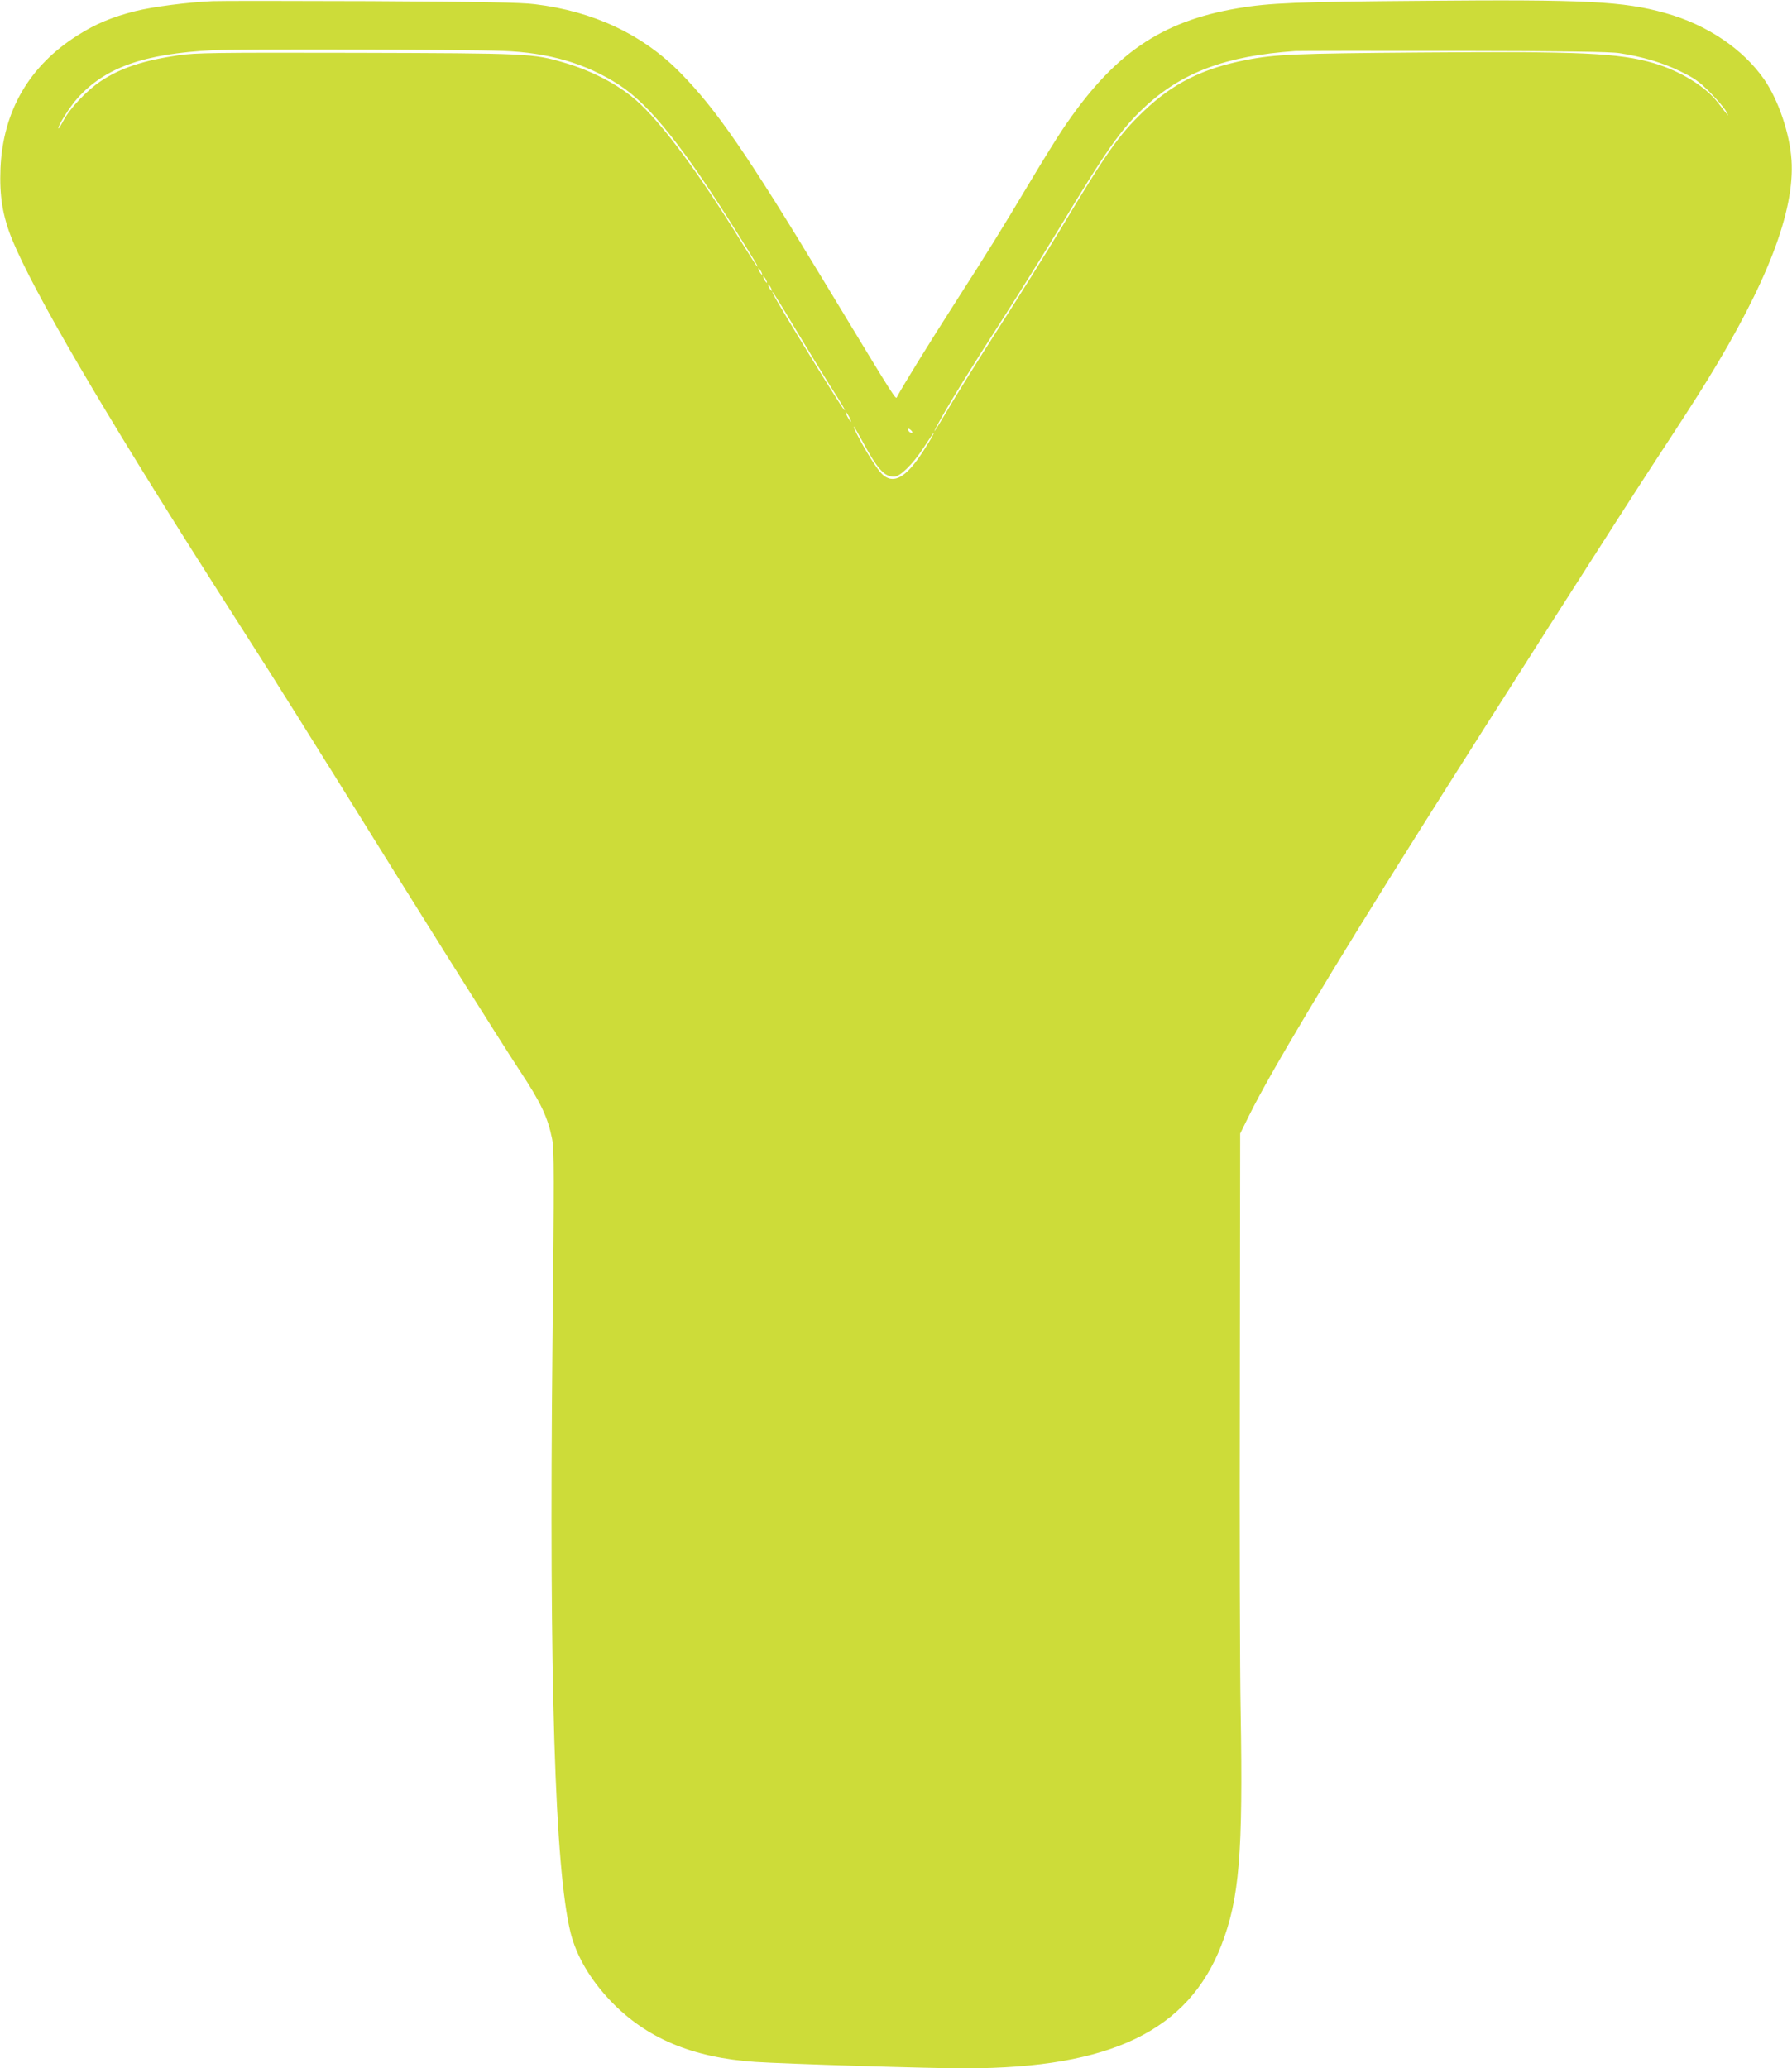 <?xml version="1.0" standalone="no"?>
<!DOCTYPE svg PUBLIC "-//W3C//DTD SVG 20010904//EN"
 "http://www.w3.org/TR/2001/REC-SVG-20010904/DTD/svg10.dtd">
<svg version="1.0" xmlns="http://www.w3.org/2000/svg"
 width="1109pt" height="1280pt" viewBox="0 0 1109 1280"
 preserveAspectRatio="xMidYMid meet">
<g transform="translate(0,1280) scale(0.1,-0.1)"
fill="#cddc39" stroke="none">
<path d="M1315 12793 c-153 -7 -371 -35 -478 -62 -142 -36 -244 -78 -354 -148
-301 -189 -464 -468 -480 -823 -7 -174 13 -296 72 -442 133 -324 558 -1052
1247 -2133 102 -159 252 -396 335 -525 82 -129 261 -415 398 -635 522 -842
1047 -1677 1163 -1853 129 -195 172 -286 199 -421 13 -67 13 -217 2 -1271 -21
-2092 15 -3243 112 -3640 36 -144 122 -291 248 -423 220 -230 503 -350 893
-377 177 -12 1097 -41 1308 -40 895 2 1373 233 1579 763 111 288 134 565 119
1442 -5 237 -7 1139 -5 2005 l2 1575 57 115 c125 255 509 896 1056 1765 444
705 1259 1982 1461 2290 120 182 262 402 315 489 374 607 544 1051 523 1366
-11 164 -81 370 -168 497 -131 189 -354 340 -612 412 -261 73 -488 85 -1502
76 -782 -6 -948 -13 -1144 -46 -480 -81 -774 -285 -1088 -754 -33 -49 -122
-193 -198 -320 -192 -321 -253 -419 -465 -750 -158 -246 -320 -509 -357 -578
-11 -21 15 -62 -448 703 -484 801 -672 1073 -895 1300 -233 237 -537 380 -900
424 -88 11 -323 15 -1020 19 -498 2 -936 2 -975 0z m1795 -308 c284 -10 515
-77 721 -210 192 -124 406 -394 743 -935 105 -167 118 -190 113 -190 -3 0 -44
64 -93 143 -272 442 -500 749 -659 888 -111 97 -276 183 -446 232 -191 56
-221 57 -1284 60 -884 2 -992 0 -1100 -15 -216 -32 -355 -77 -478 -158 -86
-56 -193 -168 -233 -244 -16 -30 -30 -53 -32 -51 -9 9 72 138 120 190 171 188
408 272 833 294 142 8 1546 5 1795 -4z m6912 -14 c140 -21 271 -60 376 -112
89 -43 117 -63 186 -132 44 -45 89 -98 99 -117 20 -37 20 -38 -53 57 -76 98
-232 194 -395 242 -217 63 -452 74 -1445 66 -772 -6 -899 -11 -1077 -46 -270
-52 -456 -145 -637 -319 -154 -148 -224 -248 -509 -722 -92 -153 -268 -434
-391 -625 -122 -191 -260 -411 -304 -487 -88 -149 -120 -195 -57 -81 65 118
201 338 383 620 96 149 260 412 365 585 283 470 374 599 515 732 234 220 506
322 937 352 28 1 473 2 990 1 668 -1 962 -5 1017 -14z m-5312 -1351 c6 -11 8
-20 6 -20 -3 0 -10 9 -16 20 -6 11 -8 20 -6 20 3 0 10 -9 16 -20z m30 -50 c6
-11 8 -20 6 -20 -3 0 -10 9 -16 20 -6 11 -8 20 -6 20 3 0 10 -9 16 -20z m30
-50 c6 -11 8 -20 6 -20 -3 0 -10 9 -16 20 -6 11 -8 20 -6 20 3 0 10 -9 16 -20z
m155 -260 c71 -118 163 -269 205 -336 78 -121 111 -178 93 -159 -21 22 -396
633 -434 708 -34 66 23 -23 136 -213z m330 -540 c9 -16 13 -30 11 -30 -3 0
-12 14 -21 30 -9 17 -13 30 -11 30 3 0 12 -13 21 -30z m80 -147 c95 -176 137
-223 198 -223 37 0 114 75 180 175 32 49 61 92 64 95 16 14 -58 -108 -99 -164
-88 -121 -157 -149 -219 -90 -30 28 -104 146 -154 244 -42 83 -20 56 30 -37z
m311 50 c-7 -7 -26 7 -26 19 0 6 6 6 15 -2 9 -7 13 -15 11 -17z"/>
</g>
</svg>
